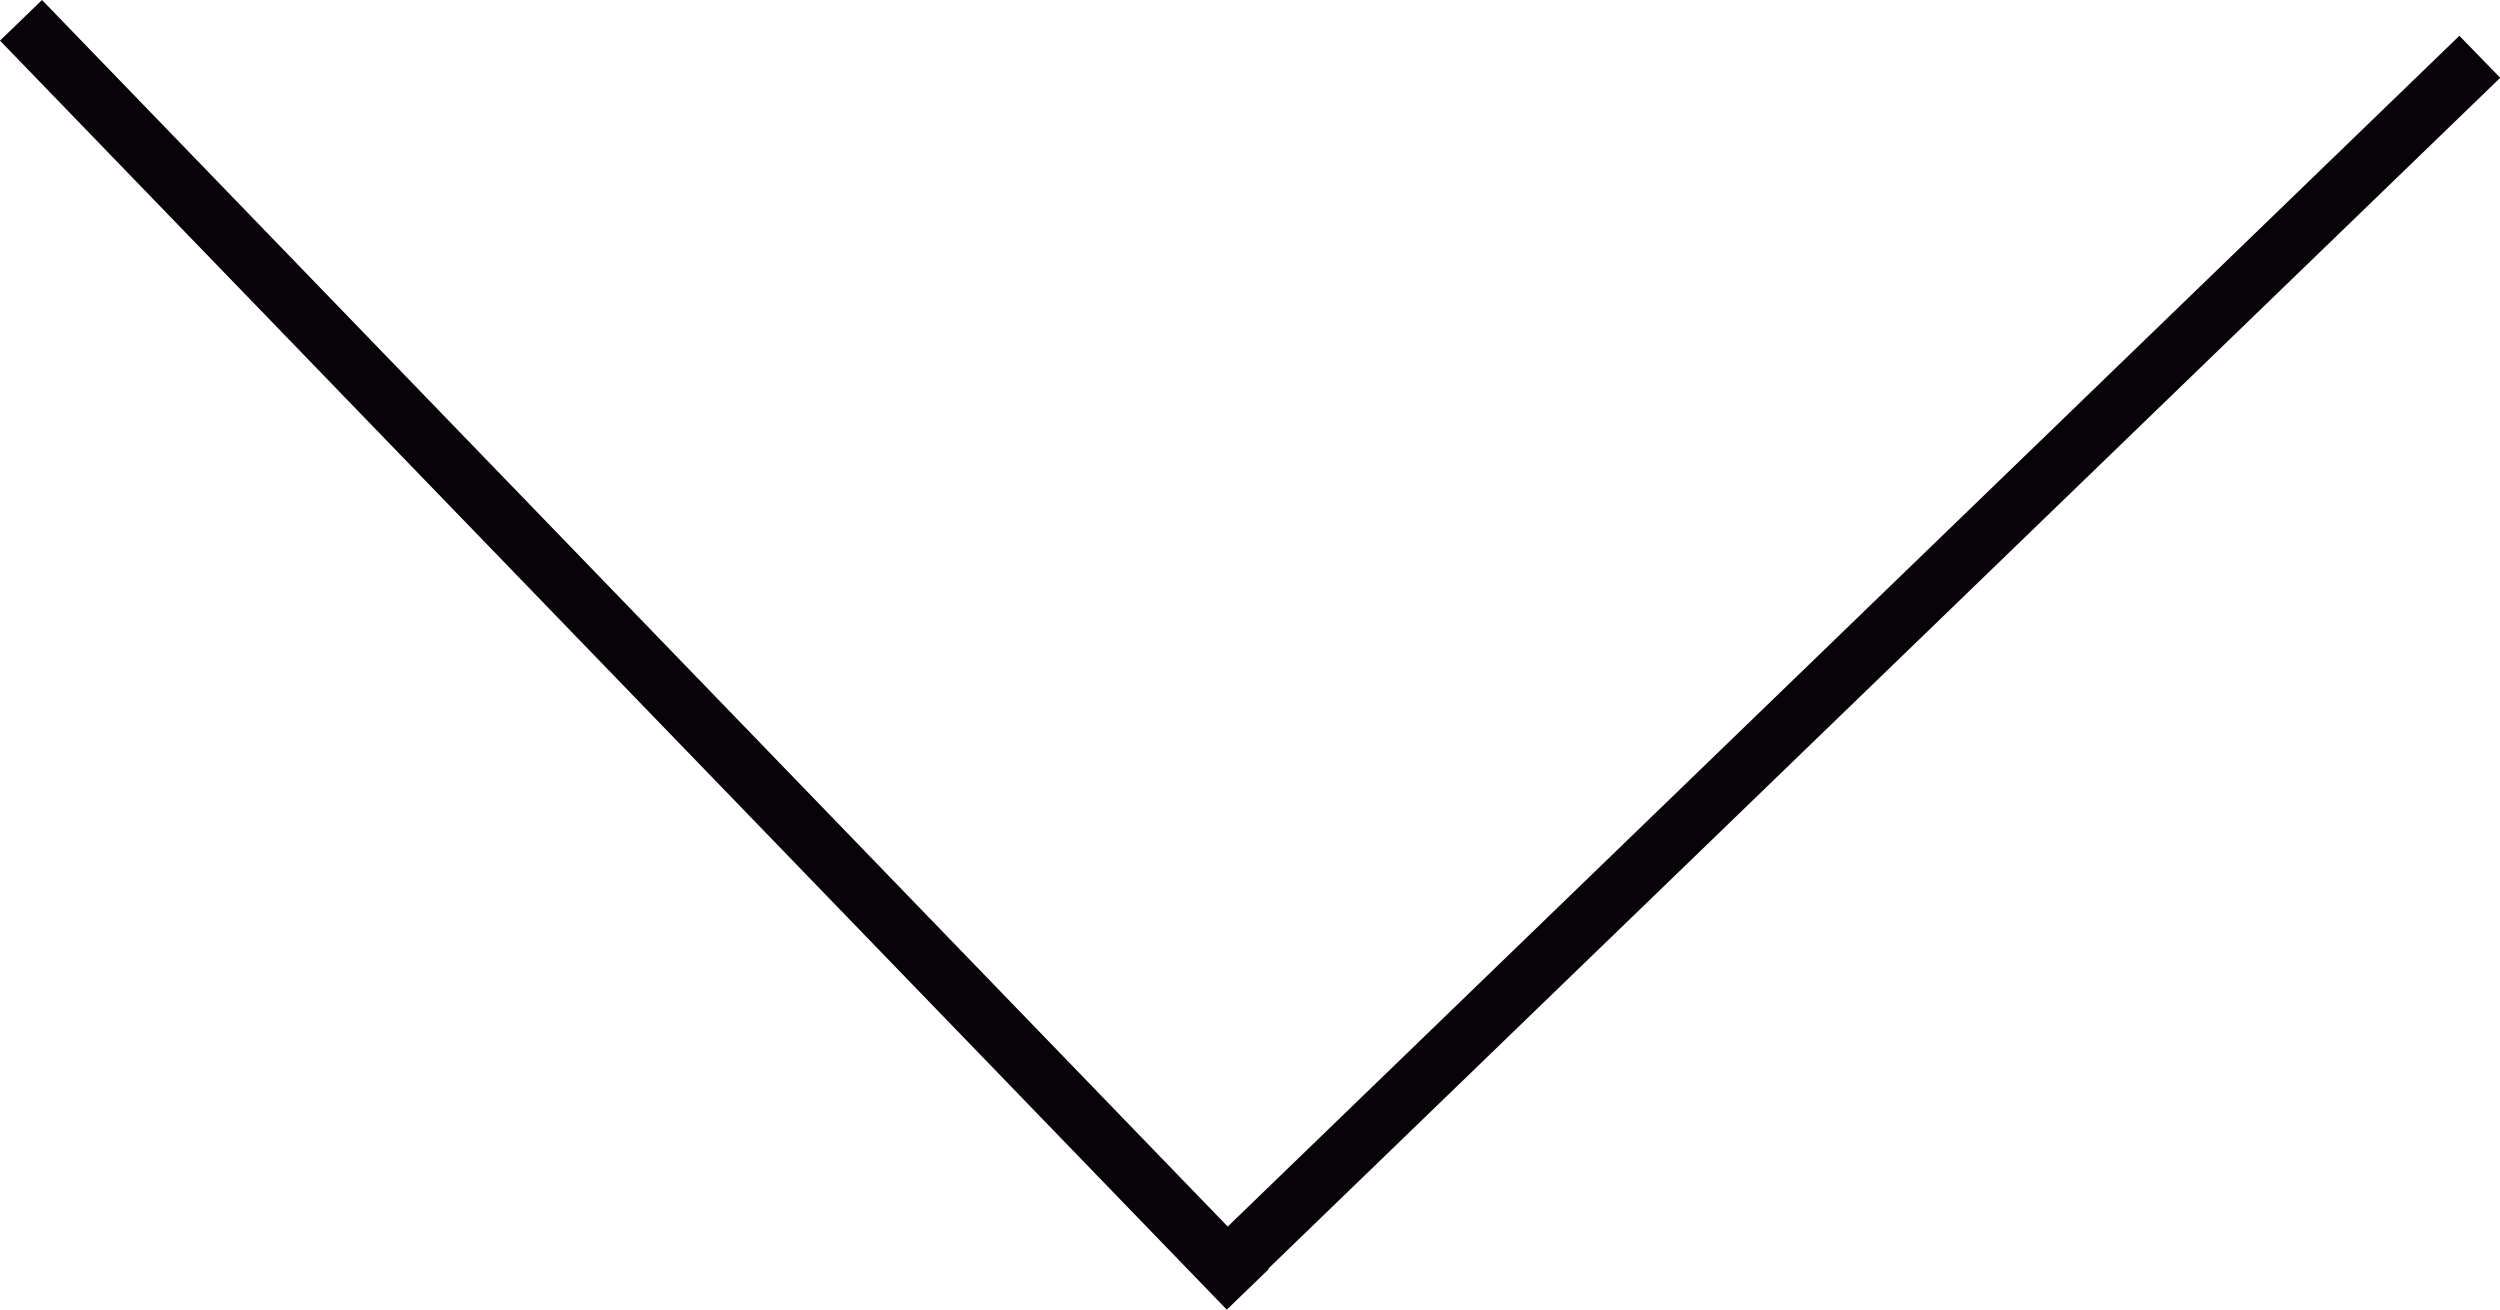 <svg xmlns="http://www.w3.org/2000/svg" viewBox="0 0 108.29 56.73"><defs><style>.cls-1{fill:#070308;}</style></defs><title>Recurso 4ejemplo</title><g id="Capa_2" data-name="Capa 2"><g id="Capa_1-2" data-name="Capa 1"><polygon class="cls-1" points="53.18 53.13 106.53 1.55 108.3 3.37 54.94 54.95 54.96 54.97 53.14 56.73 0 1.76 1.82 0 53.18 53.13"/></g></g></svg>